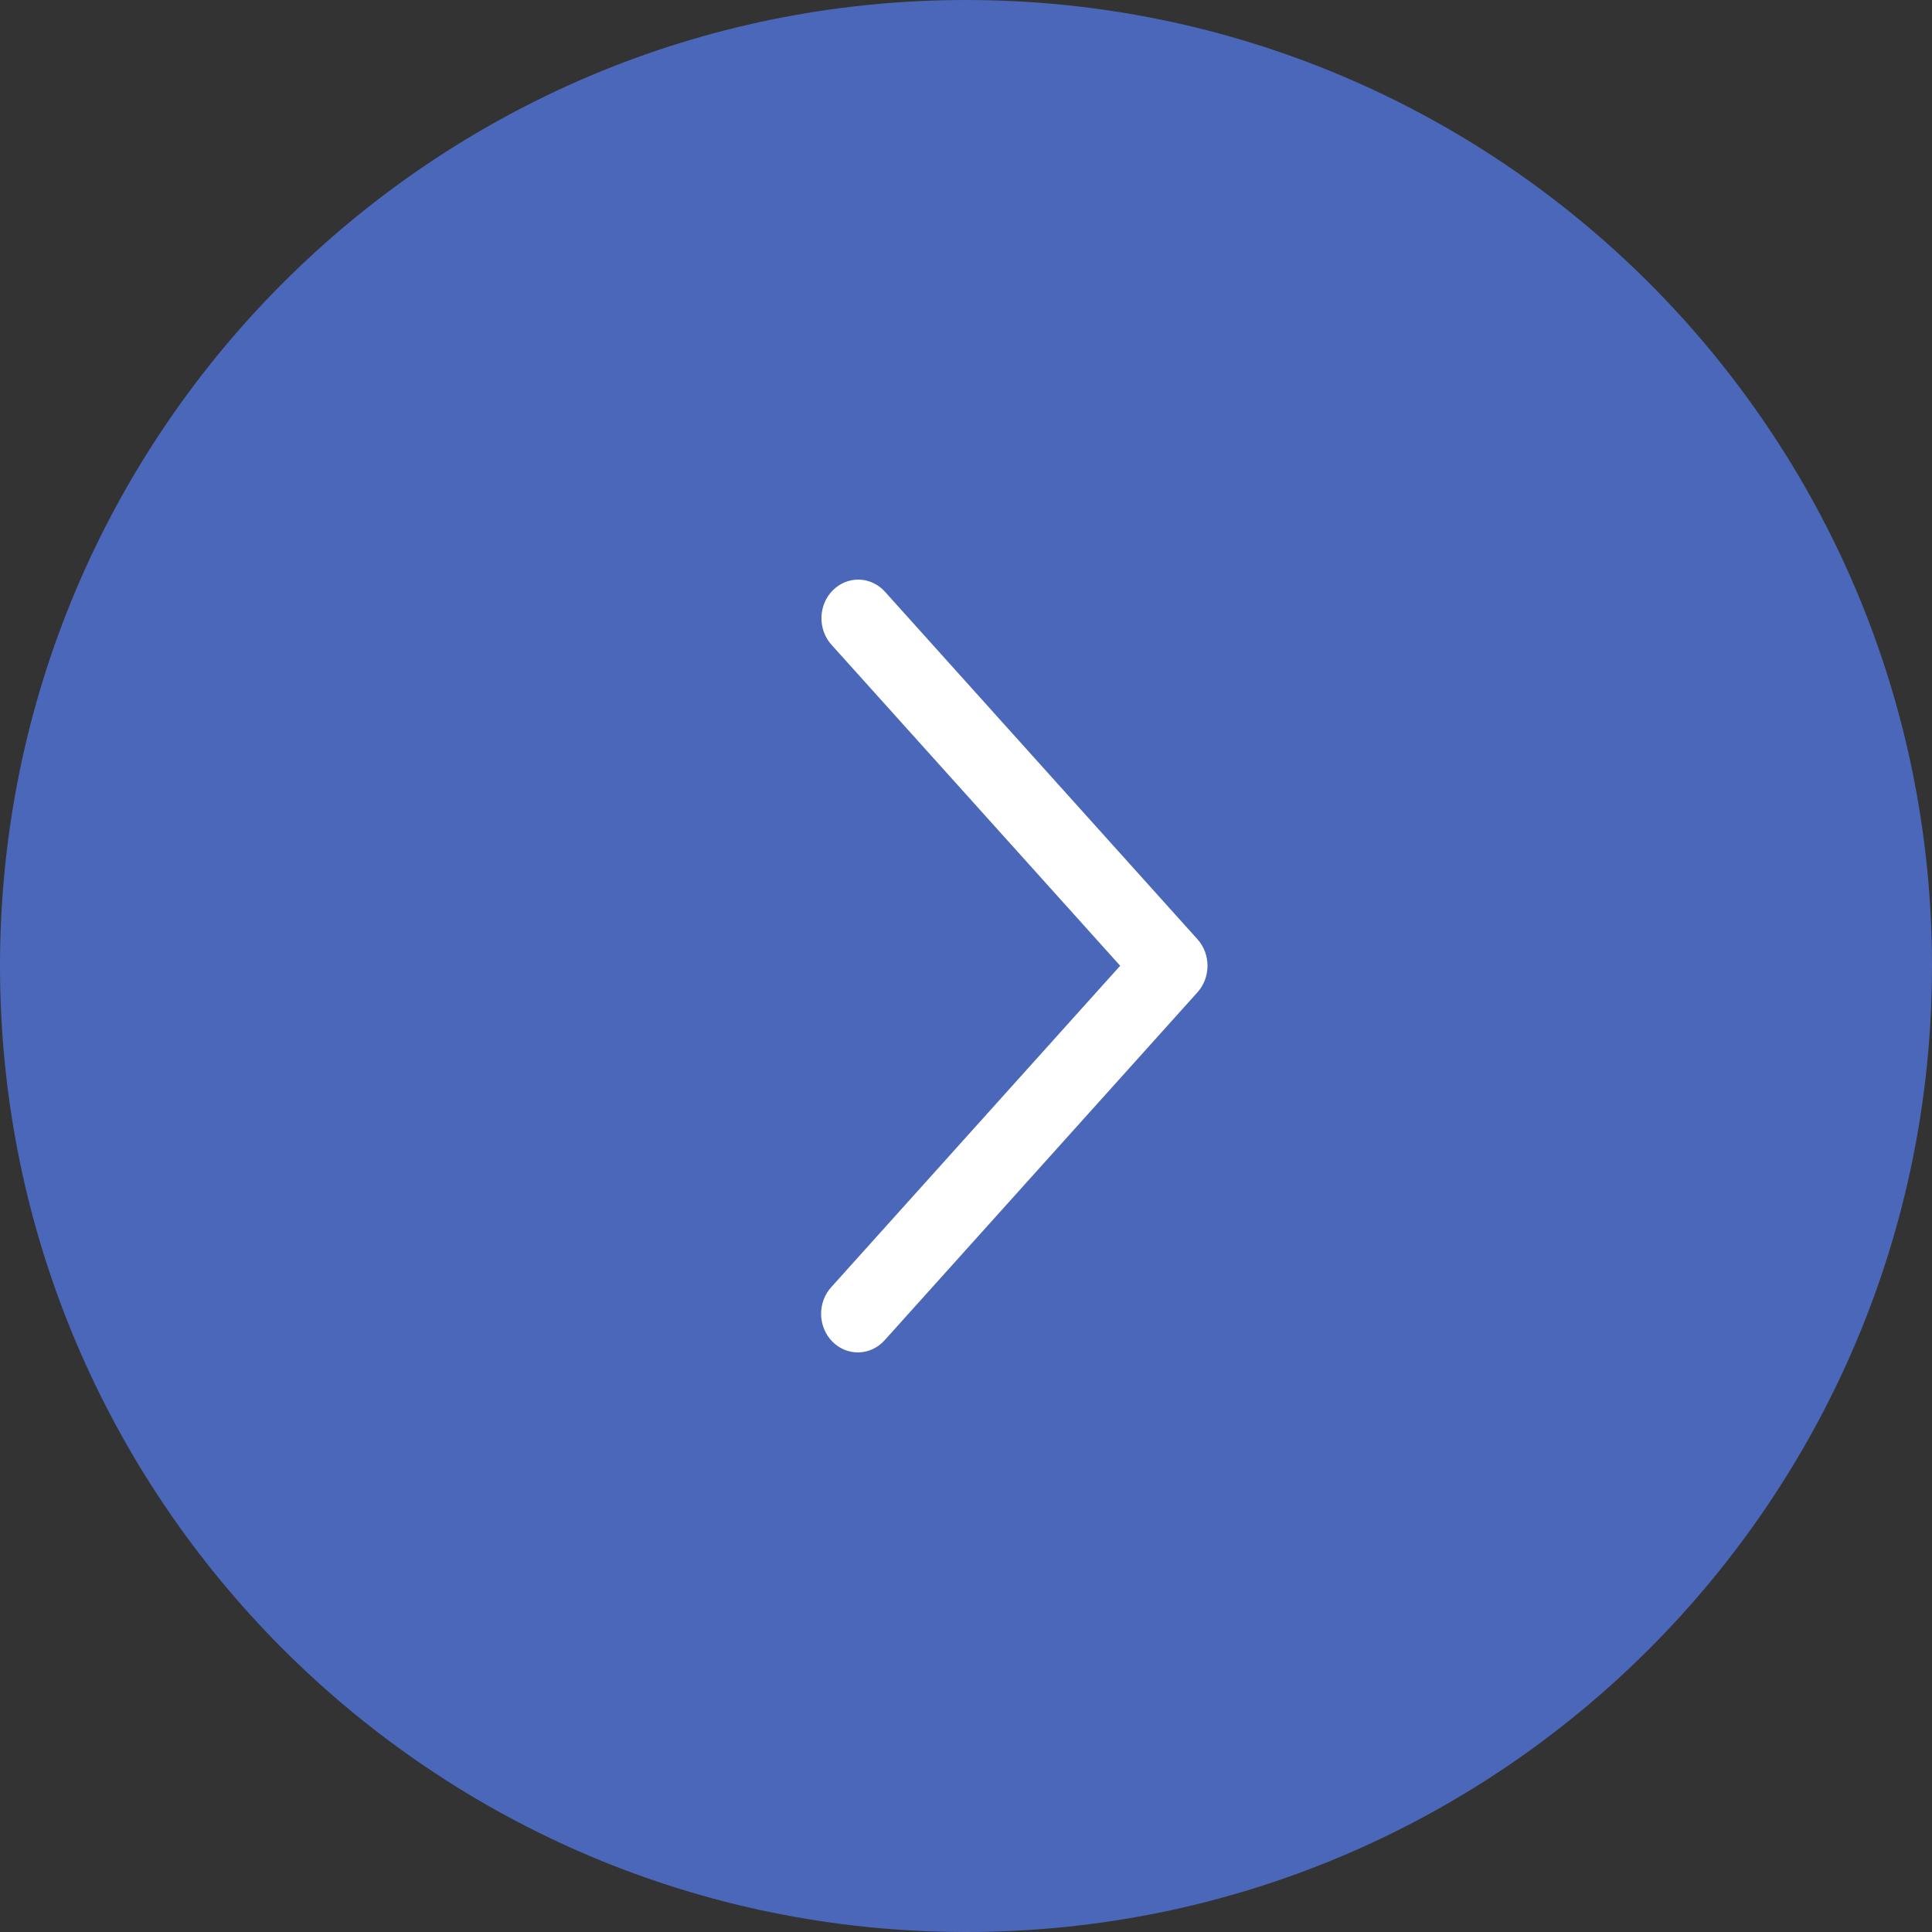 <?xml version="1.0" encoding="UTF-8"?> <svg xmlns="http://www.w3.org/2000/svg" width="40" height="40" viewBox="0 0 40 40" fill="none"><rect x="0" y="0" width="40" height="40" fill="#333333" stroke="none"/> <g clip-path="url(#clip0_33_1734)"> <path d="M20 40C31.046 40 40 31.046 40 20C40 8.954 31.046 0 20 0C8.954 0 0 8.954 0 20C0 31.046 8.954 40 20 40Z" fill="#4B67B9"></path> <path d="M17.215 13.349C17.146 13.273 17.093 13.183 17.057 13.085C17.021 12.987 17.005 12.882 17.007 12.777C17.01 12.672 17.033 12.569 17.073 12.473C17.114 12.377 17.173 12.291 17.245 12.219C17.318 12.146 17.404 12.09 17.497 12.053C17.59 12.015 17.69 11.997 17.79 12C17.89 12.003 17.988 12.027 18.079 12.07C18.171 12.113 18.253 12.174 18.322 12.251L24.792 19.446C24.926 19.595 25 19.791 25 19.995C25 20.2 24.926 20.396 24.792 20.545L18.322 27.741C18.253 27.819 18.171 27.882 18.08 27.927C17.988 27.971 17.889 27.996 17.788 28C17.687 28.003 17.587 27.986 17.493 27.949C17.398 27.911 17.312 27.855 17.239 27.782C17.165 27.709 17.106 27.622 17.066 27.525C17.025 27.428 17.002 27.324 17 27.218C16.998 27.112 17.016 27.007 17.053 26.908C17.09 26.809 17.145 26.72 17.215 26.644L23.192 19.995L17.215 13.349Z" fill="white"></path> </g> <defs> <clipPath id="clip0_33_1734"> <rect width="40" height="40" fill="white"></rect> </clipPath> </defs> </svg> 